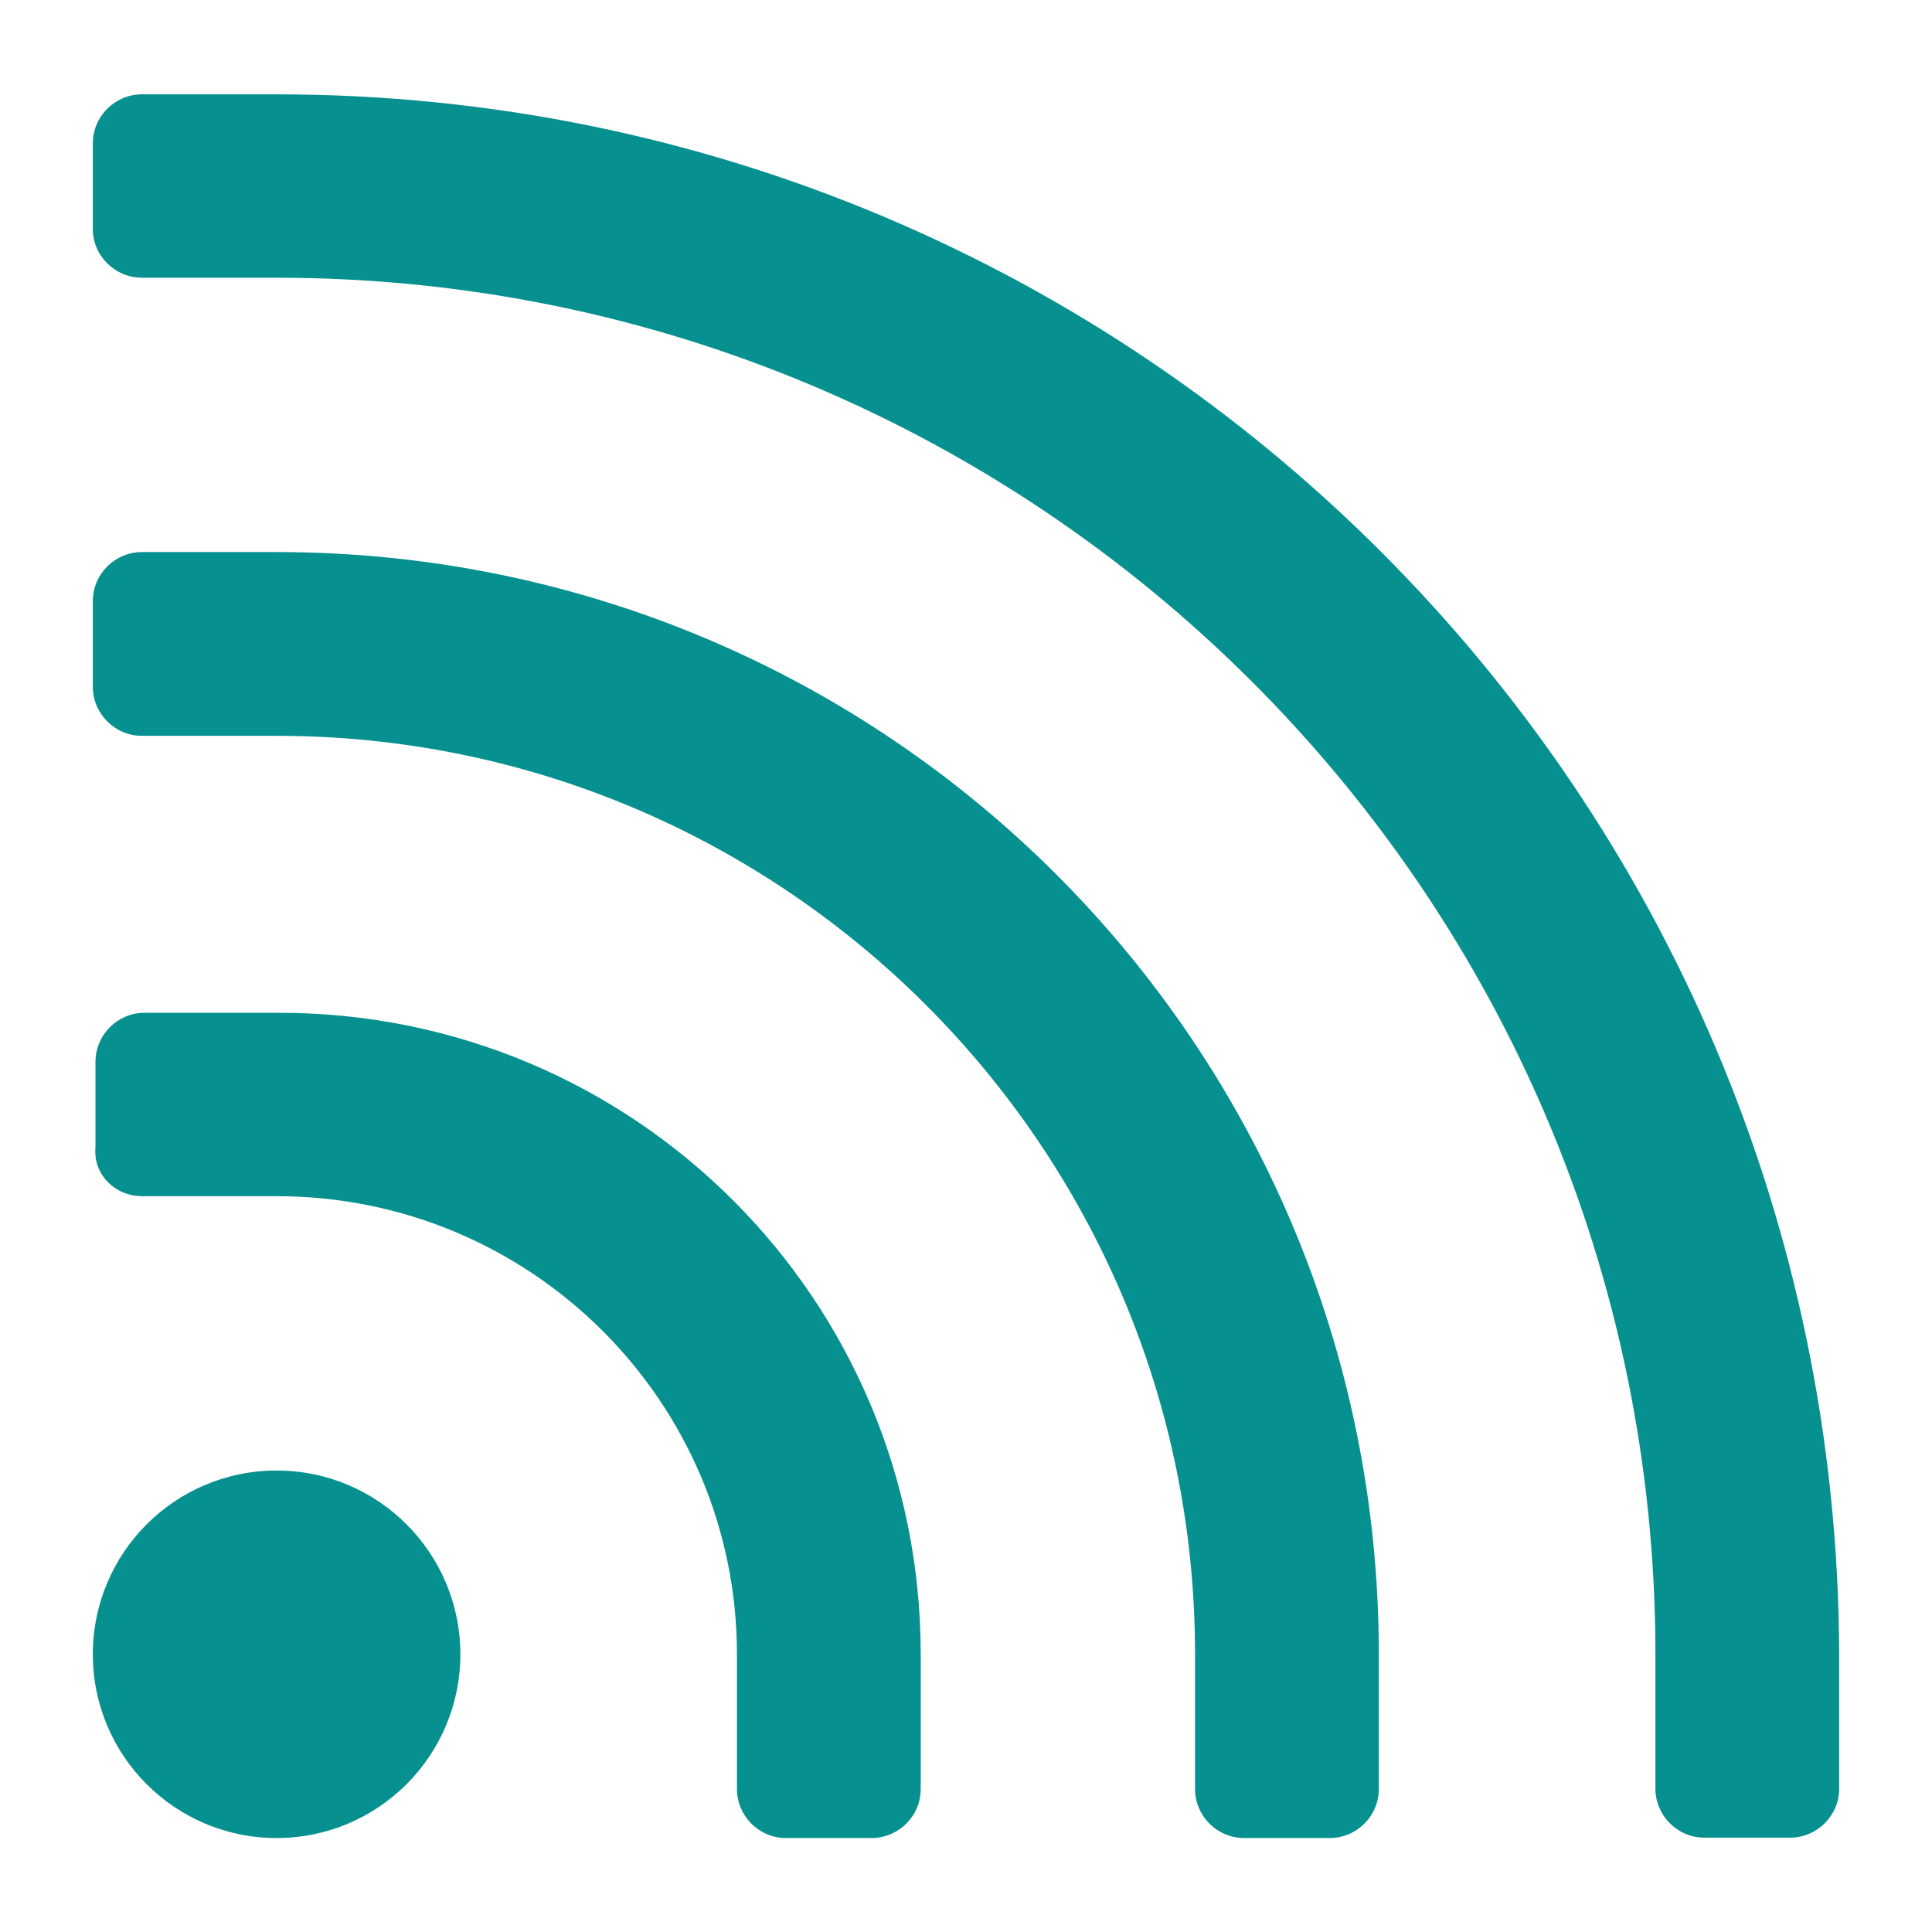 <?xml version="1.0" encoding="utf-8"?>
<!-- Generator: Adobe Illustrator 25.4.1, SVG Export Plug-In . SVG Version: 6.00 Build 0)  -->
<svg version="1.1" id="Layer_1" xmlns="http://www.w3.org/2000/svg" xmlns:xlink="http://www.w3.org/1999/xlink" x="0px" y="0px"
	 width="512px" height="512px" viewBox="0 0 512 512" style="enable-background:new 0 0 512 512;" xml:space="preserve">
<g>
	<path style="fill:#079090;" d="M37.6,195h35.7c134.3,0,243.4,109,243.4,243.4v35.7c0,7.1,5.8,13,13,13h22.7c7.1,0,13-5.8,13-13
		v-35.7c0-161.6-130.5-292.1-292.1-292.1H37.6c-7.1,0-13,5.8-13,13V182C24.6,189.2,30.5,195,37.6,195L37.6,195z"/>
	<path style="fill:#079090;" d="M37.6,73.6h35.7c201.8,0,365.4,163.6,365.4,364.7l0,0v35.7c0,7.1,5.8,13,13,13h22.7
		c7.1,0,13-5.8,13-13v-35.7C486.7,209.9,301.8,25,73.3,25H37.6c-7.1,0-13,5.8-13,13v22.7C24.6,67.8,30.5,73.6,37.6,73.6L37.6,73.6z"
		/>
	<path style="fill:#079090;" d="M37.6,317h35.7c67.5,0,122,54.5,122,121.4l0,0v35.7c0,7.1,5.8,13,13,13H231c7.1,0,13-5.8,13-13
		v-35.7c0-94.1-75.9-170-170-170H38.3c-7.1,0-13,5.8-13,13V304C24.6,311.2,30.5,317,37.6,317z"/>
	<circle style="fill:#079090;" cx="73.3" cy="438.4" r="48.7"/>
</g>
</svg>
